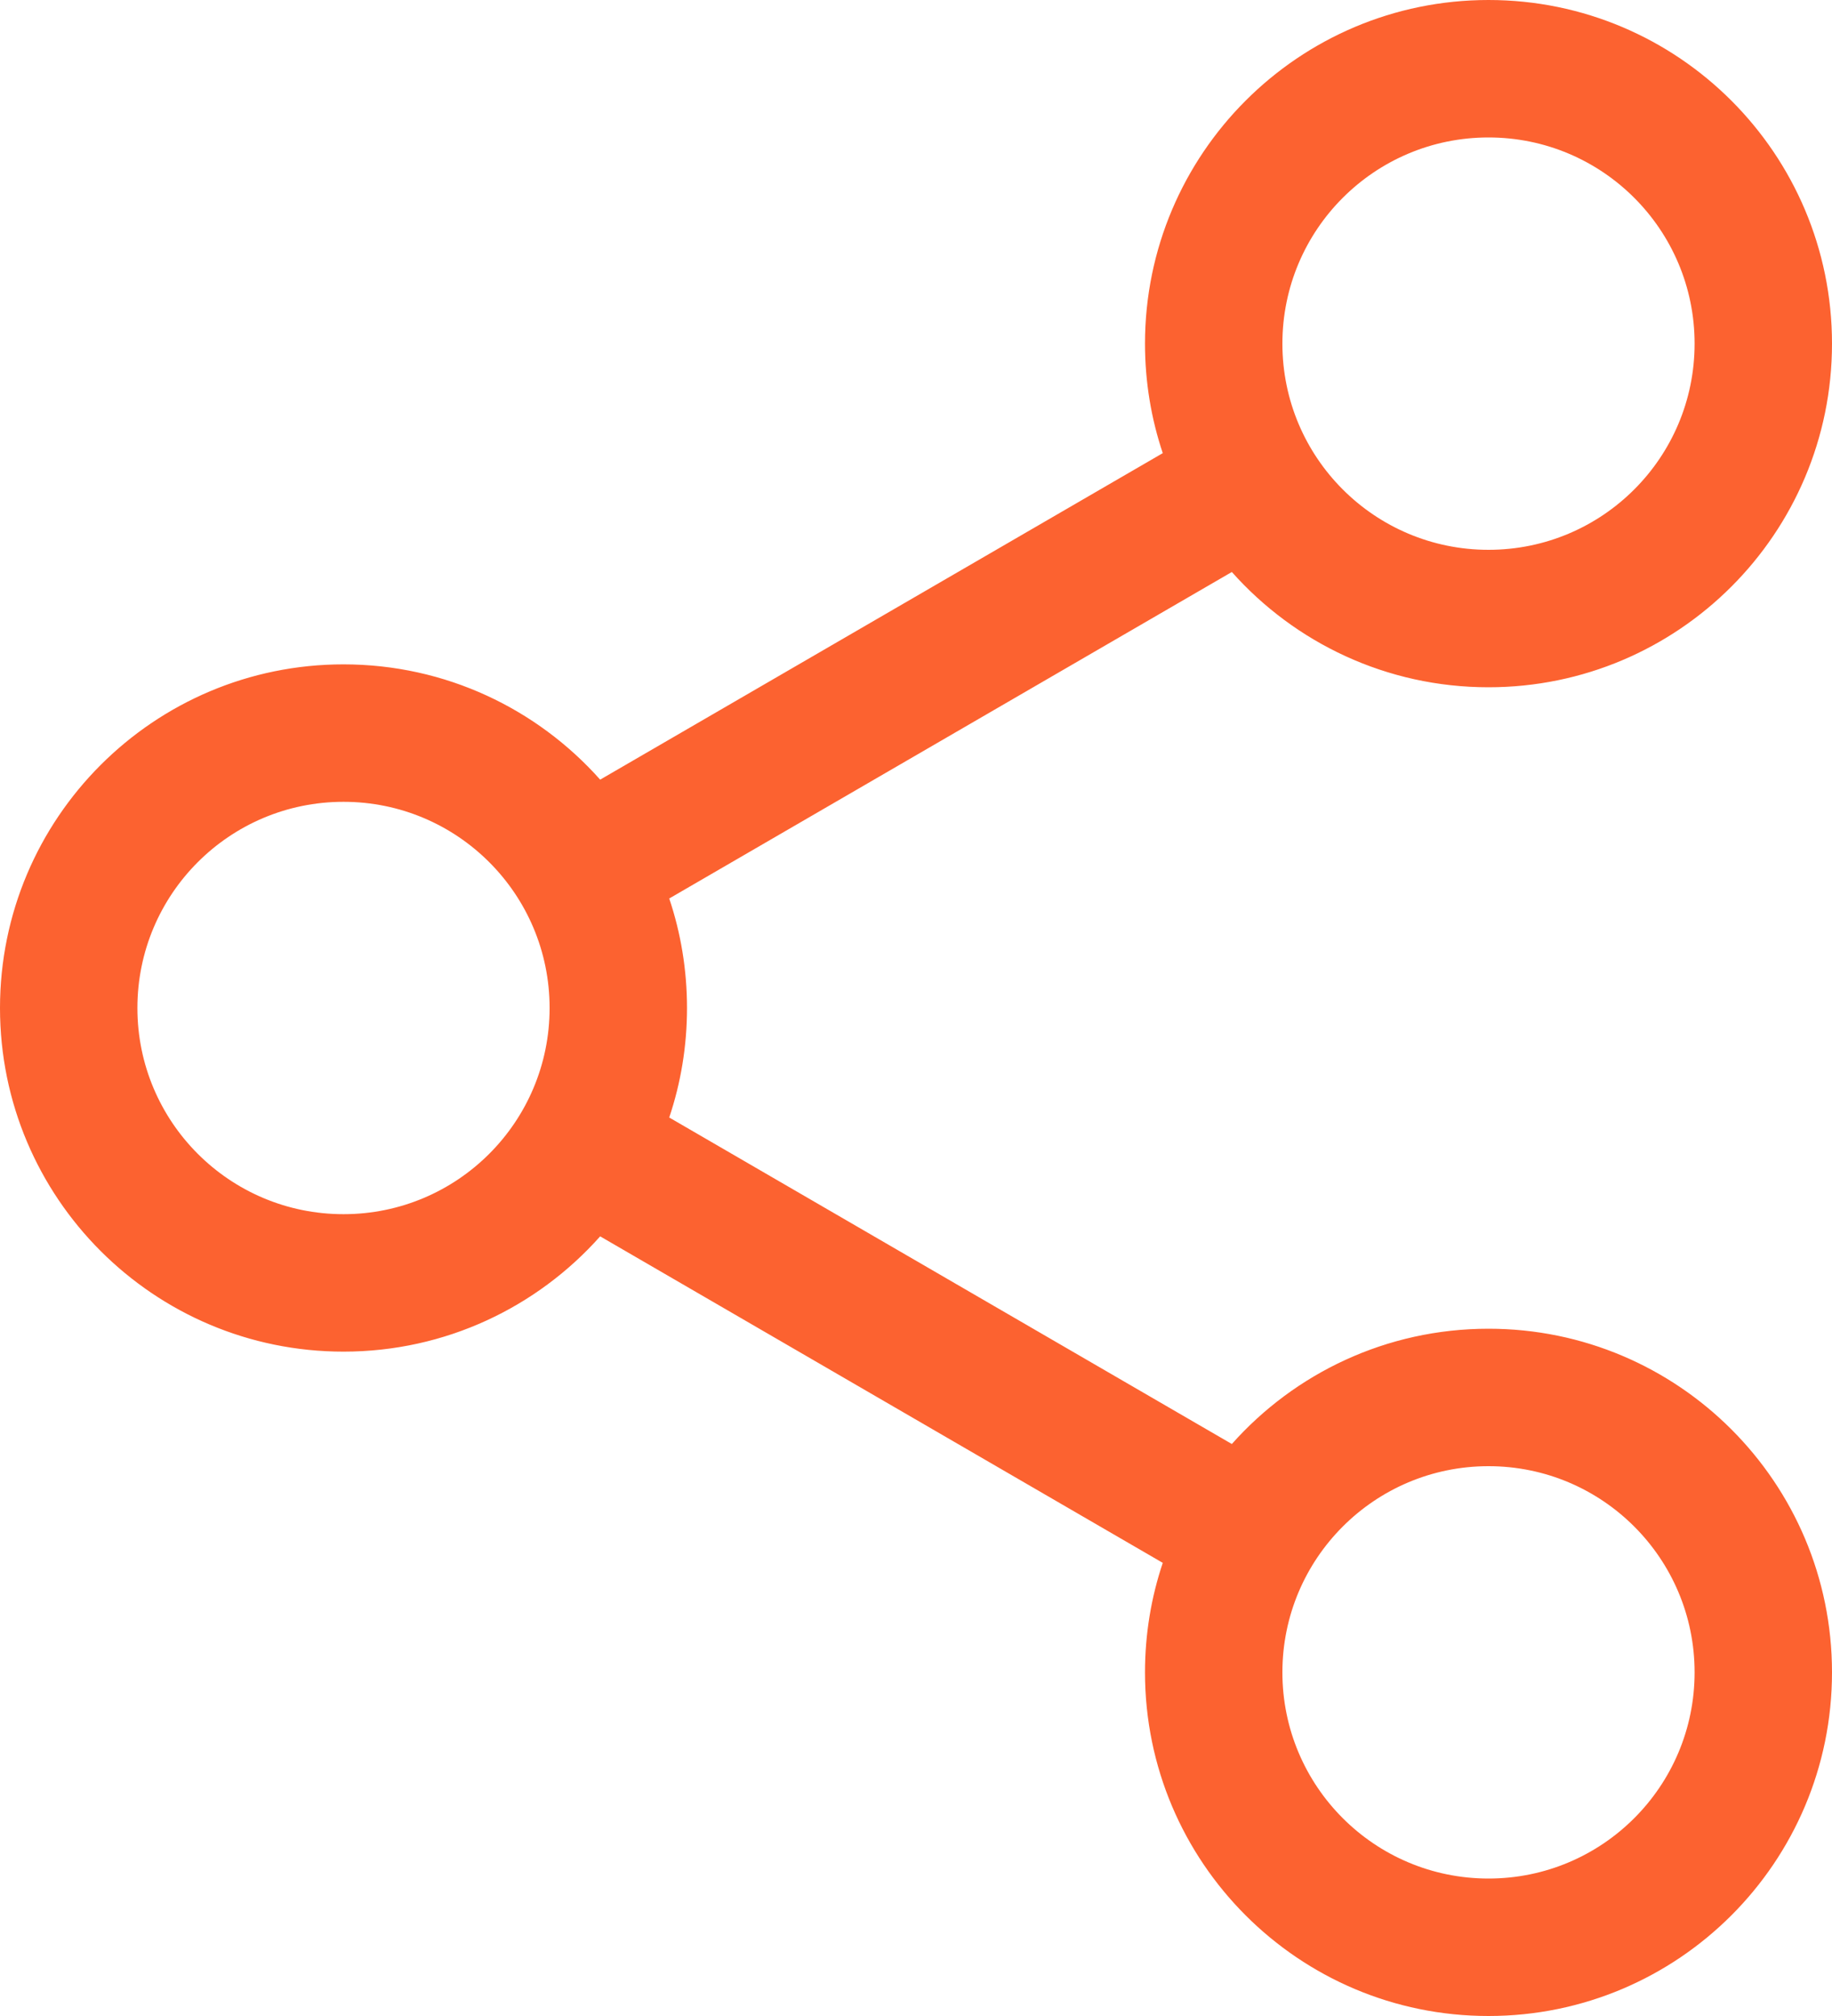 <svg width="20" height="22" viewBox="0 0 20 22" fill="none" xmlns="http://www.w3.org/2000/svg">
	<path fill-rule="evenodd" clip-rule="evenodd" d="M16.25 7.5C18.321 7.5 20 5.821 20 3.75C20 1.679 18.321 0 16.25 0C14.179 0 12.5 1.679 12.5 3.75C12.5 4.168 12.568 4.57 12.694 4.945L6.552 8.508C5.865 7.736 4.864 7.25 3.75 7.25C1.679 7.25 0 8.929 0 11C0 13.071 1.679 14.75 3.75 14.75C4.864 14.75 5.865 14.264 6.552 13.492L12.694 17.055C12.568 17.43 12.5 17.832 12.5 18.25C12.5 20.321 14.179 22 16.25 22C18.321 22 20 20.321 20 18.25C20 16.179 18.321 14.5 16.25 14.5C15.136 14.5 14.135 14.986 13.448 15.758L7.306 12.195C7.432 11.82 7.5 11.418 7.5 11C7.5 10.582 7.432 10.18 7.306 9.805L13.448 6.242C14.135 7.014 15.136 7.5 16.25 7.5ZM18.5 3.75C18.5 4.993 17.493 6 16.25 6C15.007 6 14 4.993 14 3.75C14 2.507 15.007 1.5 16.25 1.5C17.493 1.5 18.5 2.507 18.5 3.75ZM3.75 13.25C4.993 13.25 6 12.243 6 11C6 9.757 4.993 8.75 3.75 8.75C2.507 8.75 1.5 9.757 1.5 11C1.5 12.243 2.507 13.25 3.75 13.25ZM16.25 20.5C17.493 20.5 18.5 19.493 18.5 18.25C18.5 17.007 17.493 16 16.25 16C15.007 16 14 17.007 14 18.25C14 19.493 15.007 20.5 16.25 20.5Z" fill="rgba(252, 98, 48, 1)"></path>
</svg>